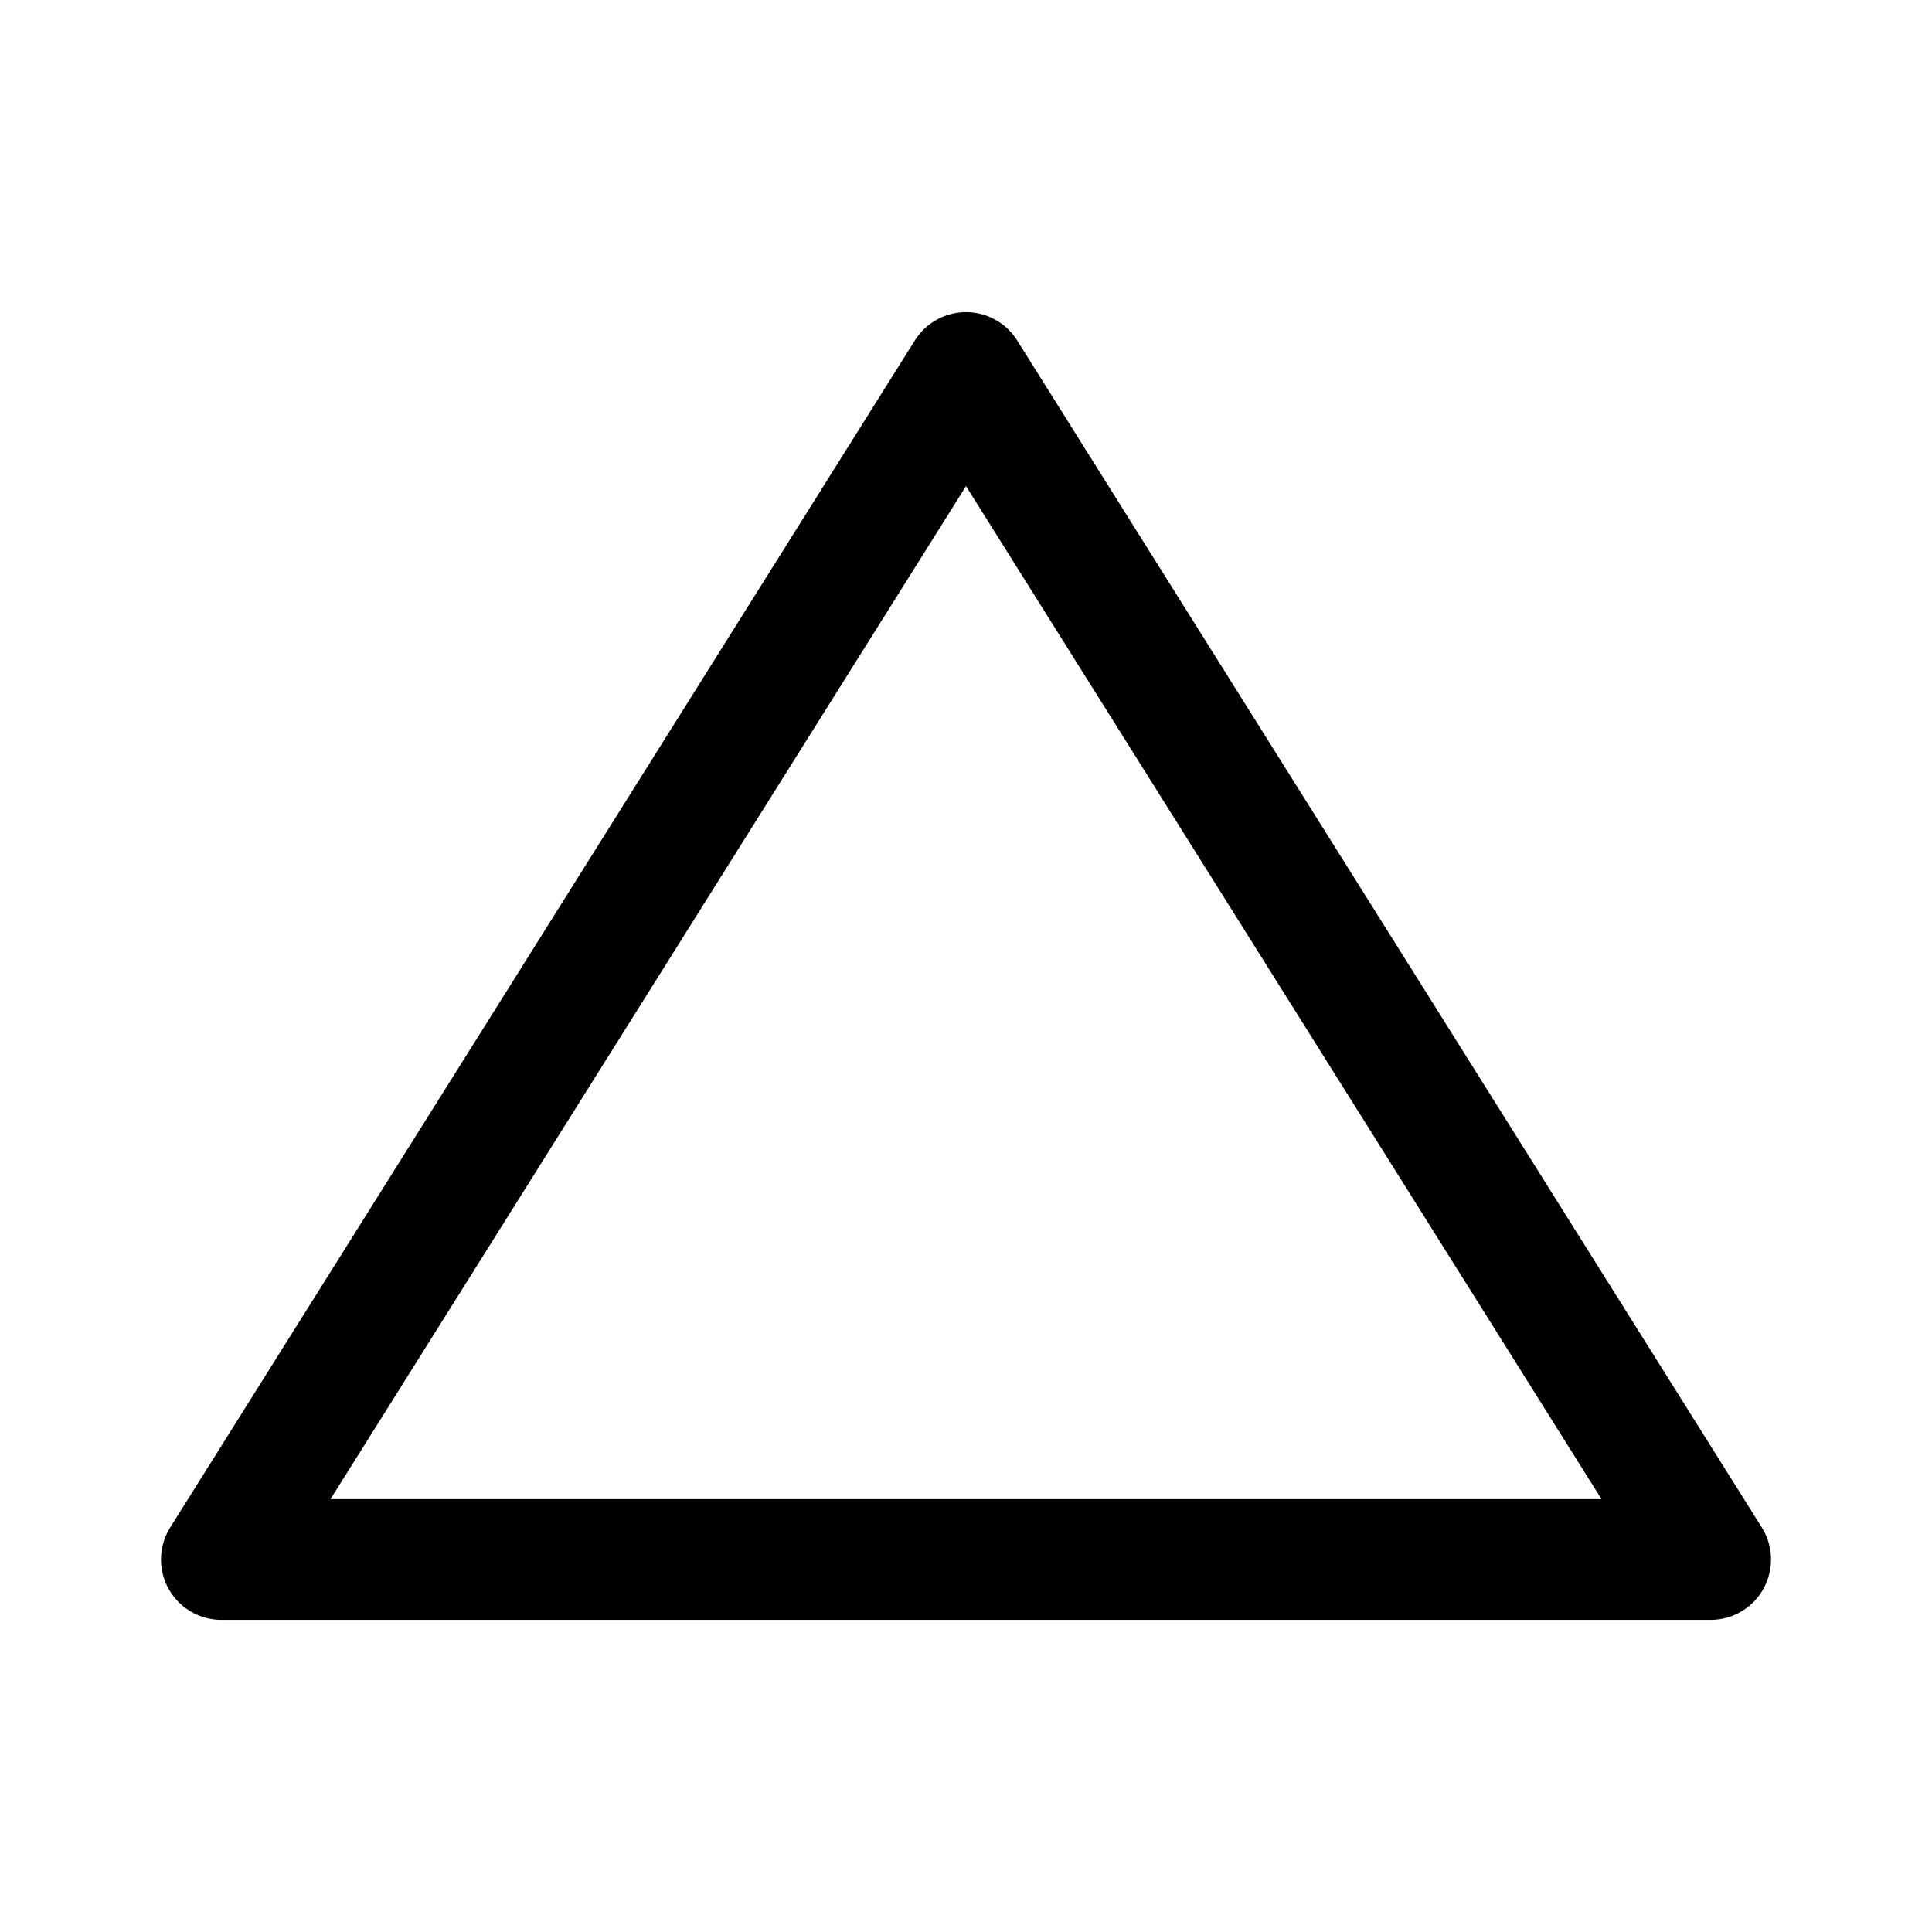 <?xml version="1.0" encoding="utf-8"?><!-- Скачано с сайта svg4.ru / Downloaded from svg4.ru -->
<svg width="800px" height="800px" viewBox="0 0 192 192" xmlns="http://www.w3.org/2000/svg"><path d="M0 0h192v192H0z" style="fill:none"/><path d="m96 37.02 74 117.96H22L96 37.02z" style="stroke:#000000;stroke-linejoin:round;stroke-width:12px;fill:none"/></svg>